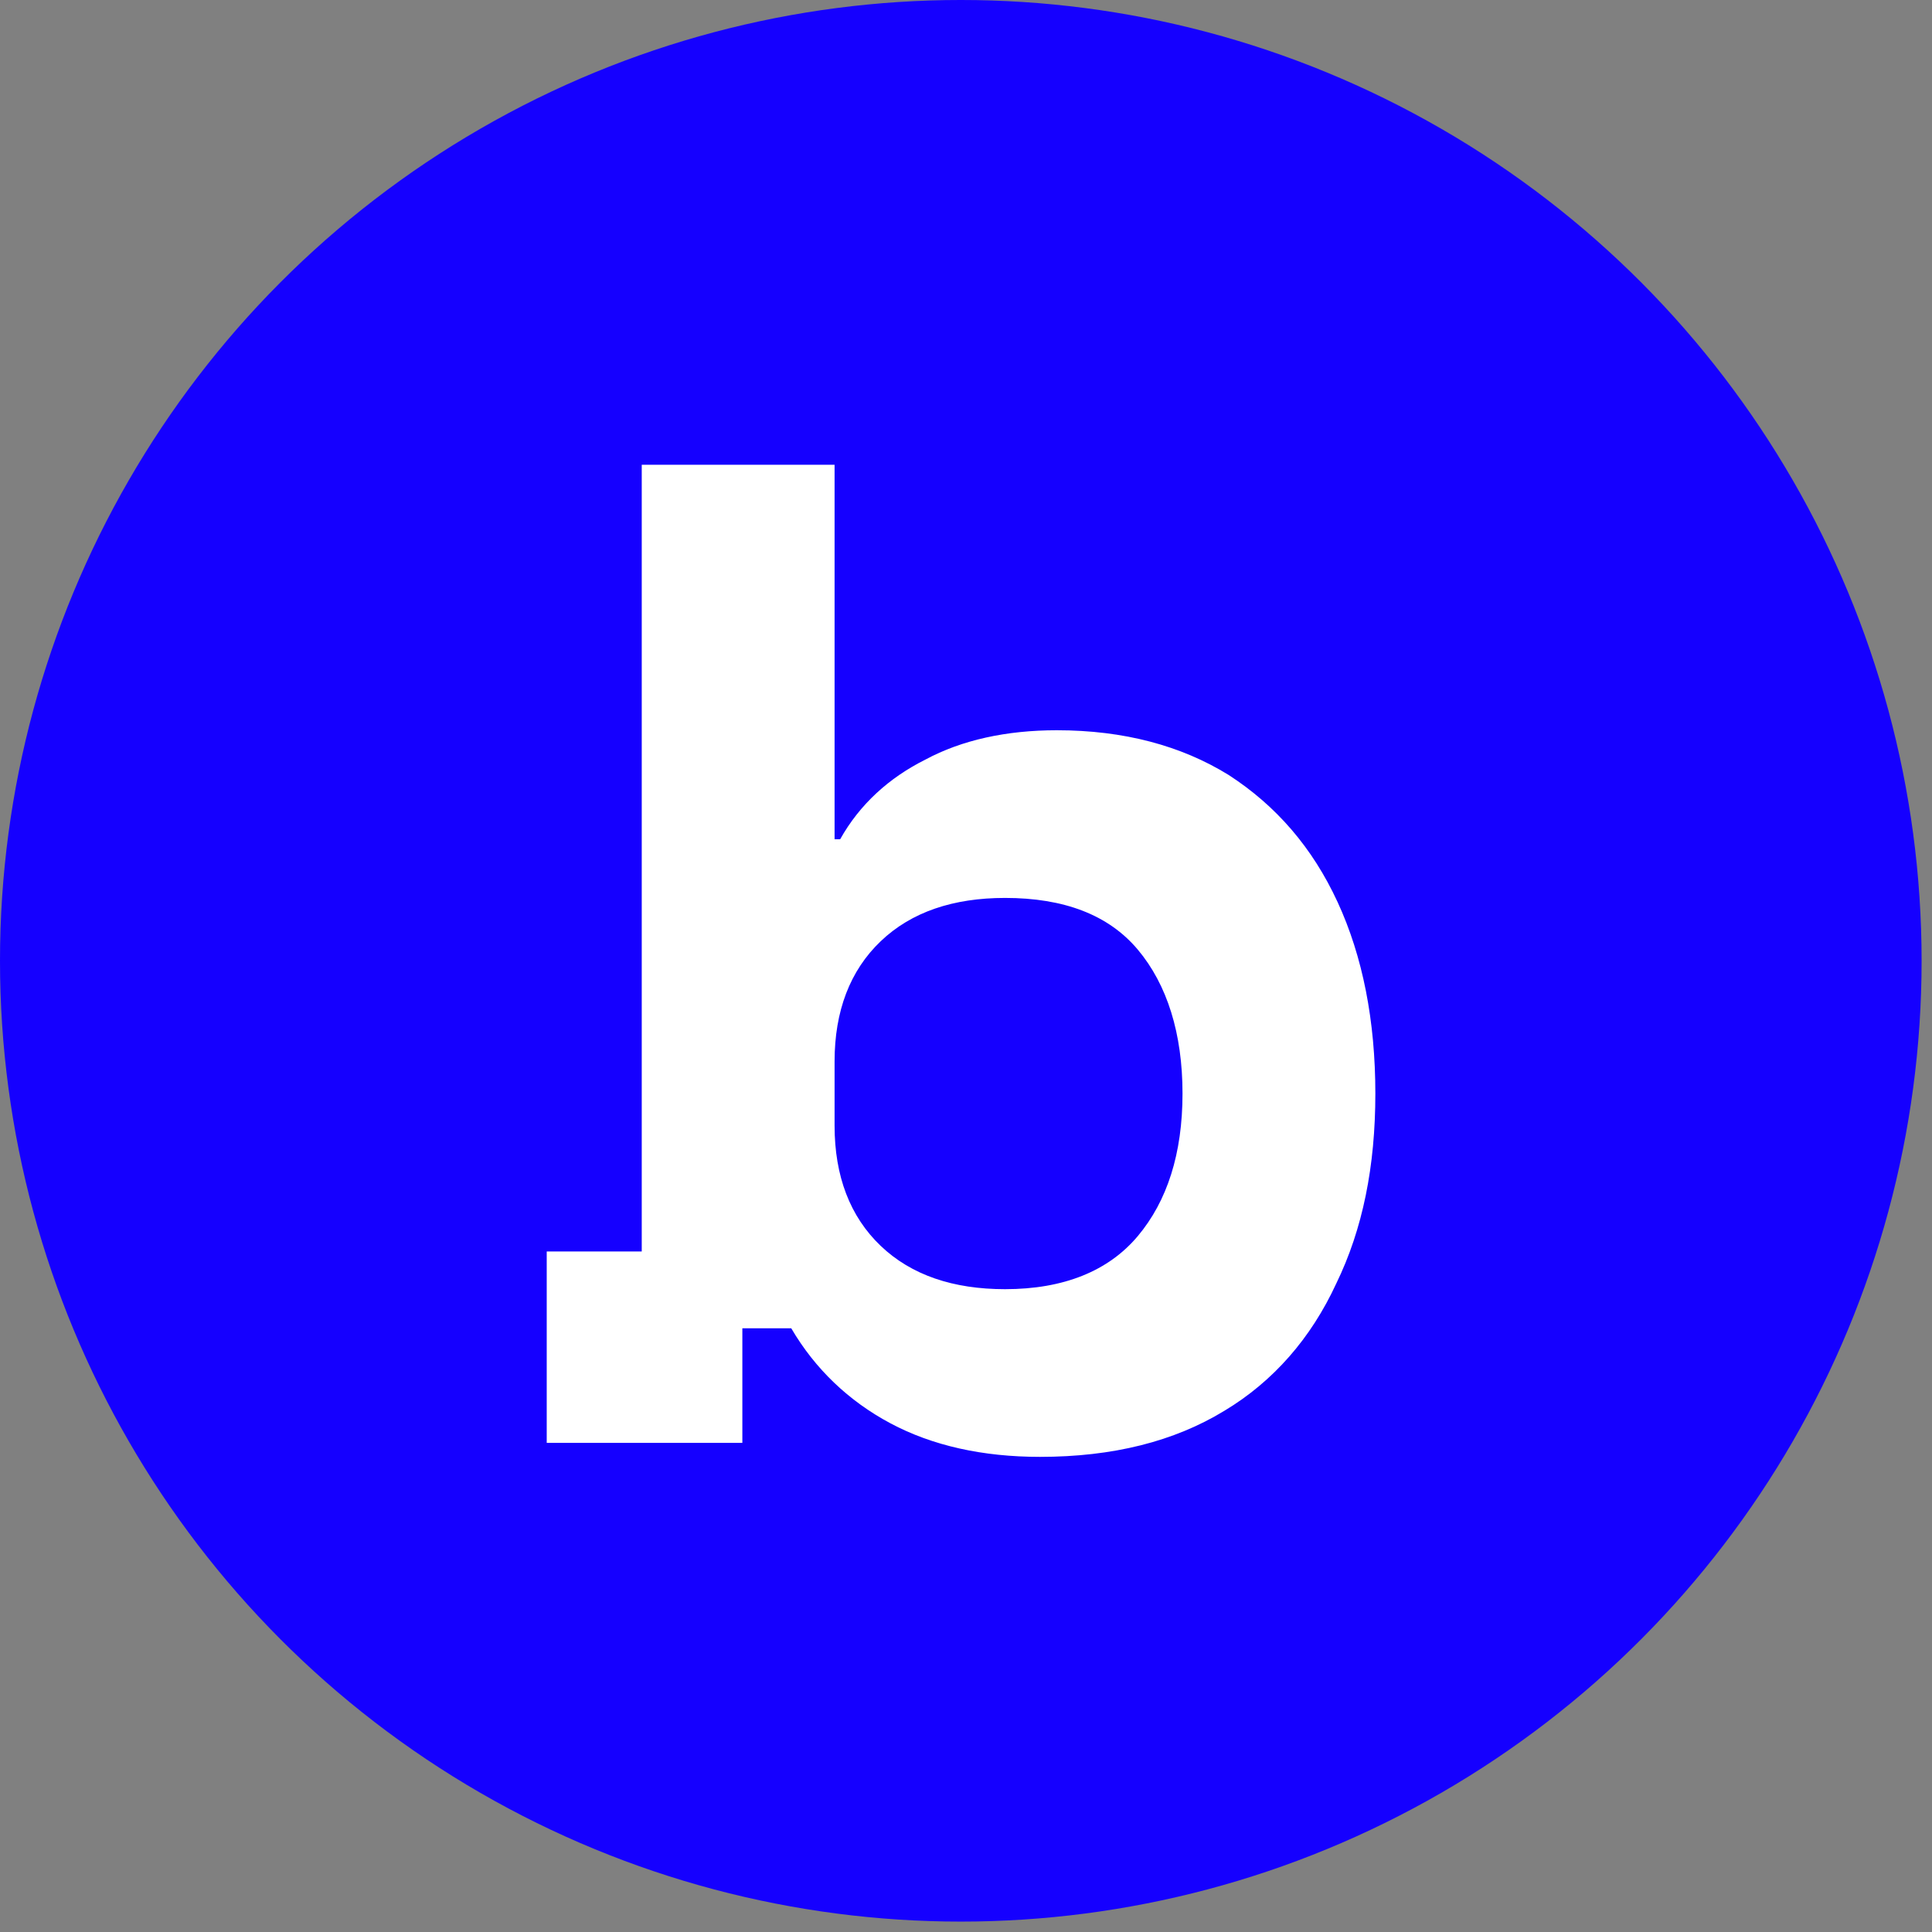 <?xml version="1.0" encoding="UTF-8" standalone="no"?>
<!DOCTYPE svg PUBLIC "-//W3C//DTD SVG 1.1//EN" "http://www.w3.org/Graphics/SVG/1.1/DTD/svg11.dtd">
<svg width="100%" height="100%" viewBox="0 0 123 123" version="1.1" xmlns="http://www.w3.org/2000/svg" xmlns:xlink="http://www.w3.org/1999/xlink" xml:space="preserve" xmlns:serif="http://www.serif.com/" style="fill-rule:evenodd;clip-rule:evenodd;stroke-linejoin:round;stroke-miterlimit:2;">
    <rect x="0" y="0" width="123" height="123" fill="#808080" stroke="none"/>
    <g transform="matrix(1,0,0,1,-64.365,-97.462)">
        <g transform="matrix(1,0,0,1,-93.85,-70.733)">
            <g transform="matrix(1,0,0,1,76.392,-1.297)">
                <circle cx="142.992" cy="230.661" r="61.169" style="fill:rgb(21,0,255);"/>
            </g>
        </g>
        <g transform="matrix(1,0,0,1,-93.85,-70.733)">
            <g transform="matrix(88.961,0,0,88.961,190.976,260.056)">
                <path d="M0.376,0.01C0.335,0.01 0.299,0.002 0.269,-0.014C0.239,-0.03 0.215,-0.053 0.198,-0.082L0.163,-0.082L0.163,0L0.023,0L0.023,-0.137L0.091,-0.137L0.091,-0.7L0.229,-0.7L0.229,-0.432L0.233,-0.432C0.247,-0.457 0.268,-0.476 0.294,-0.489C0.32,-0.503 0.352,-0.51 0.388,-0.51C0.436,-0.51 0.477,-0.499 0.511,-0.478C0.545,-0.456 0.571,-0.426 0.589,-0.387C0.607,-0.348 0.616,-0.302 0.616,-0.25C0.616,-0.198 0.607,-0.153 0.588,-0.114C0.57,-0.075 0.543,-0.044 0.508,-0.023C0.472,-0.001 0.428,0.01 0.376,0.01ZM0.351,-0.11C0.393,-0.11 0.425,-0.123 0.446,-0.148C0.467,-0.173 0.478,-0.207 0.478,-0.25C0.478,-0.293 0.467,-0.328 0.446,-0.353C0.425,-0.378 0.393,-0.39 0.351,-0.39C0.314,-0.39 0.284,-0.38 0.262,-0.359C0.24,-0.338 0.229,-0.309 0.229,-0.273L0.229,-0.227C0.229,-0.191 0.24,-0.162 0.262,-0.141C0.284,-0.12 0.314,-0.11 0.351,-0.11Z" style="fill:white;fill-rule:nonzero;"/>
            </g>
        </g>
    </g>
</svg>
